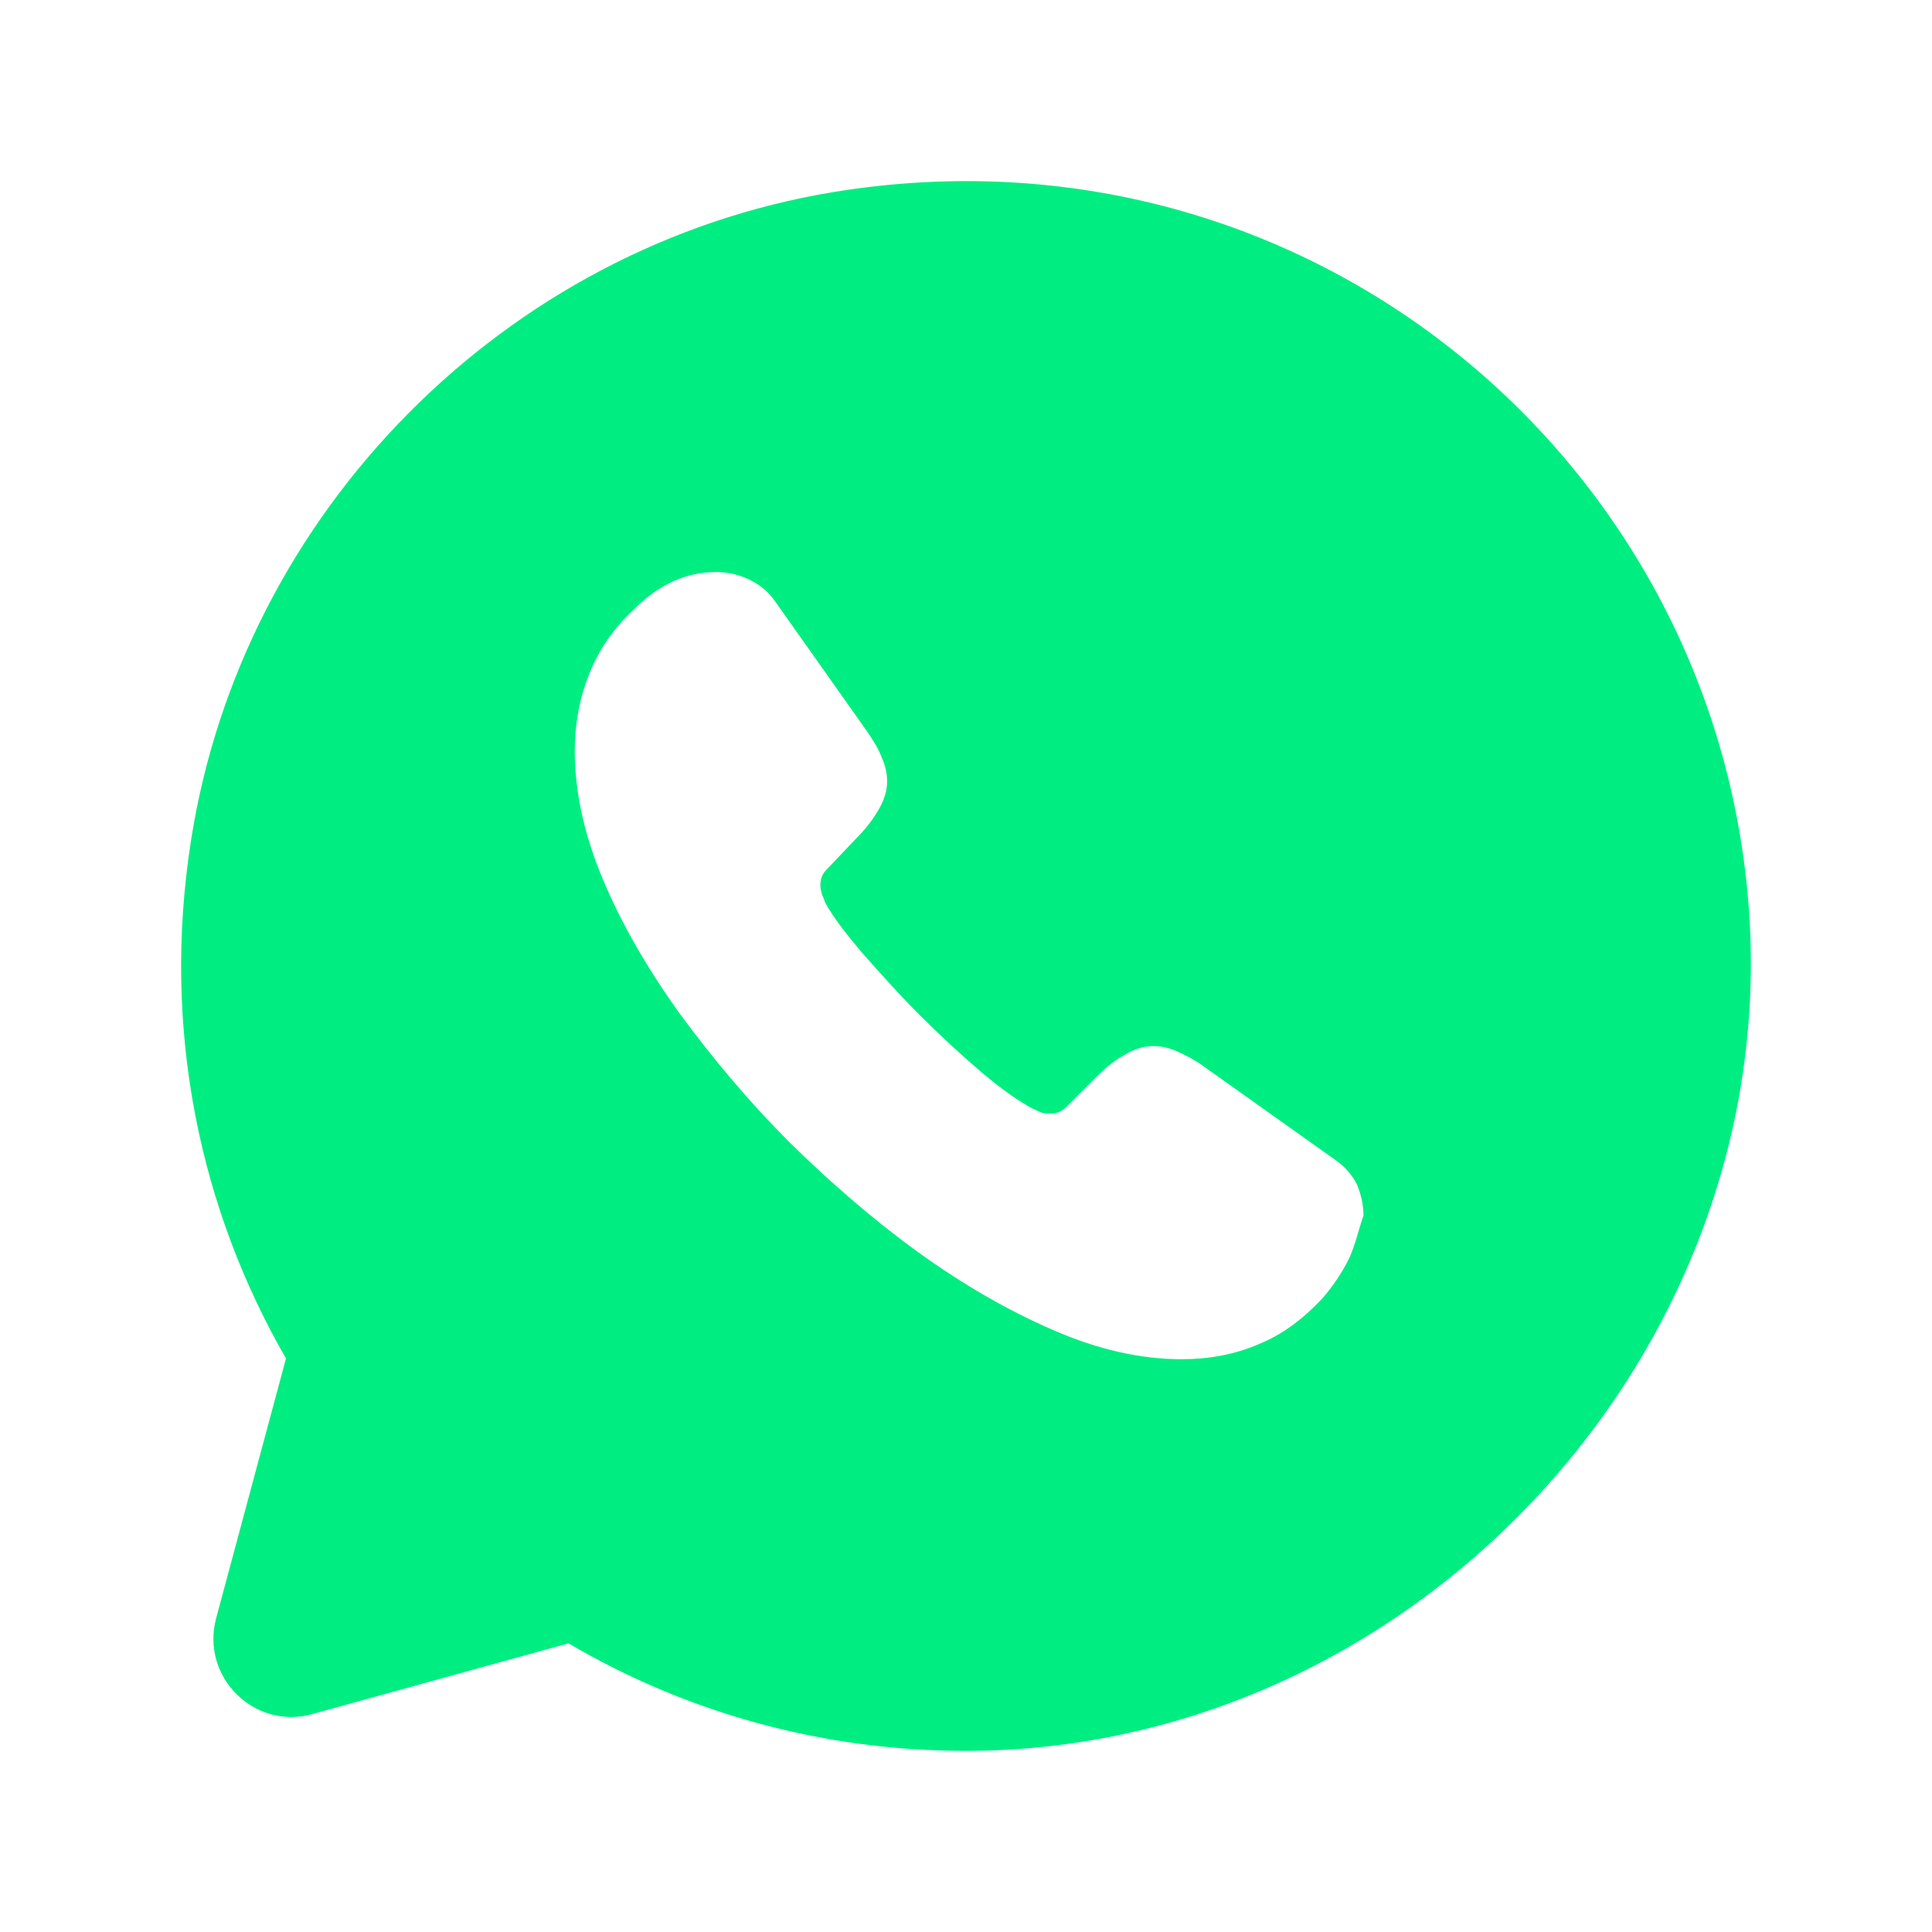 <svg width="64" height="64" viewBox="0 0 64 64" fill="none" xmlns="http://www.w3.org/2000/svg">
<path d="M57.957 30.467C57.073 15.387 43.373 3.765 27.593 6.365C16.727 8.159 8.018 16.973 6.328 27.841C5.34 34.133 6.64 40.086 9.474 45L7.16 53.606C6.64 55.556 8.434 57.324 10.357 56.778L18.832 54.438C22.68 56.7 27.177 58 31.987 58C46.649 58 58.815 45.078 57.957 30.467ZM44.699 41.672C44.465 42.14 44.179 42.582 43.815 42.998C43.165 43.7 42.463 44.22 41.683 44.532C40.903 44.87 40.046 45.026 39.136 45.026C37.81 45.026 36.38 44.714 34.898 44.064C33.39 43.414 31.909 42.556 30.427 41.49C28.919 40.398 27.515 39.176 26.163 37.85C24.812 36.498 23.616 35.069 22.524 33.587C21.458 32.105 20.6 30.623 19.976 29.141C19.352 27.659 19.04 26.229 19.04 24.877C19.04 23.993 19.196 23.135 19.508 22.355C19.82 21.549 20.314 20.821 21.016 20.171C21.848 19.339 22.758 18.949 23.72 18.949C24.084 18.949 24.448 19.027 24.785 19.183C25.123 19.339 25.436 19.573 25.669 19.911L28.685 24.175C28.919 24.513 29.101 24.799 29.205 25.085C29.335 25.371 29.387 25.631 29.387 25.891C29.387 26.203 29.283 26.515 29.101 26.827C28.919 27.139 28.685 27.451 28.373 27.763L27.385 28.803C27.229 28.959 27.177 29.115 27.177 29.323C27.177 29.427 27.203 29.531 27.229 29.635C27.281 29.739 27.307 29.817 27.333 29.895C27.567 30.337 27.983 30.883 28.555 31.558C29.153 32.234 29.777 32.937 30.453 33.612C31.155 34.315 31.831 34.938 32.533 35.536C33.209 36.108 33.78 36.498 34.222 36.733C34.3 36.758 34.378 36.81 34.456 36.836C34.56 36.888 34.664 36.889 34.794 36.889C35.028 36.889 35.184 36.81 35.34 36.654L36.328 35.666C36.666 35.328 36.978 35.094 37.264 34.938C37.576 34.757 37.862 34.653 38.2 34.653C38.46 34.653 38.72 34.705 39.006 34.834C39.292 34.965 39.604 35.12 39.916 35.355L44.231 38.422C44.569 38.656 44.803 38.942 44.959 39.254C45.089 39.592 45.167 39.904 45.167 40.268C45.011 40.71 44.907 41.204 44.699 41.672Z" fill="#00EE81"/>
</svg>
